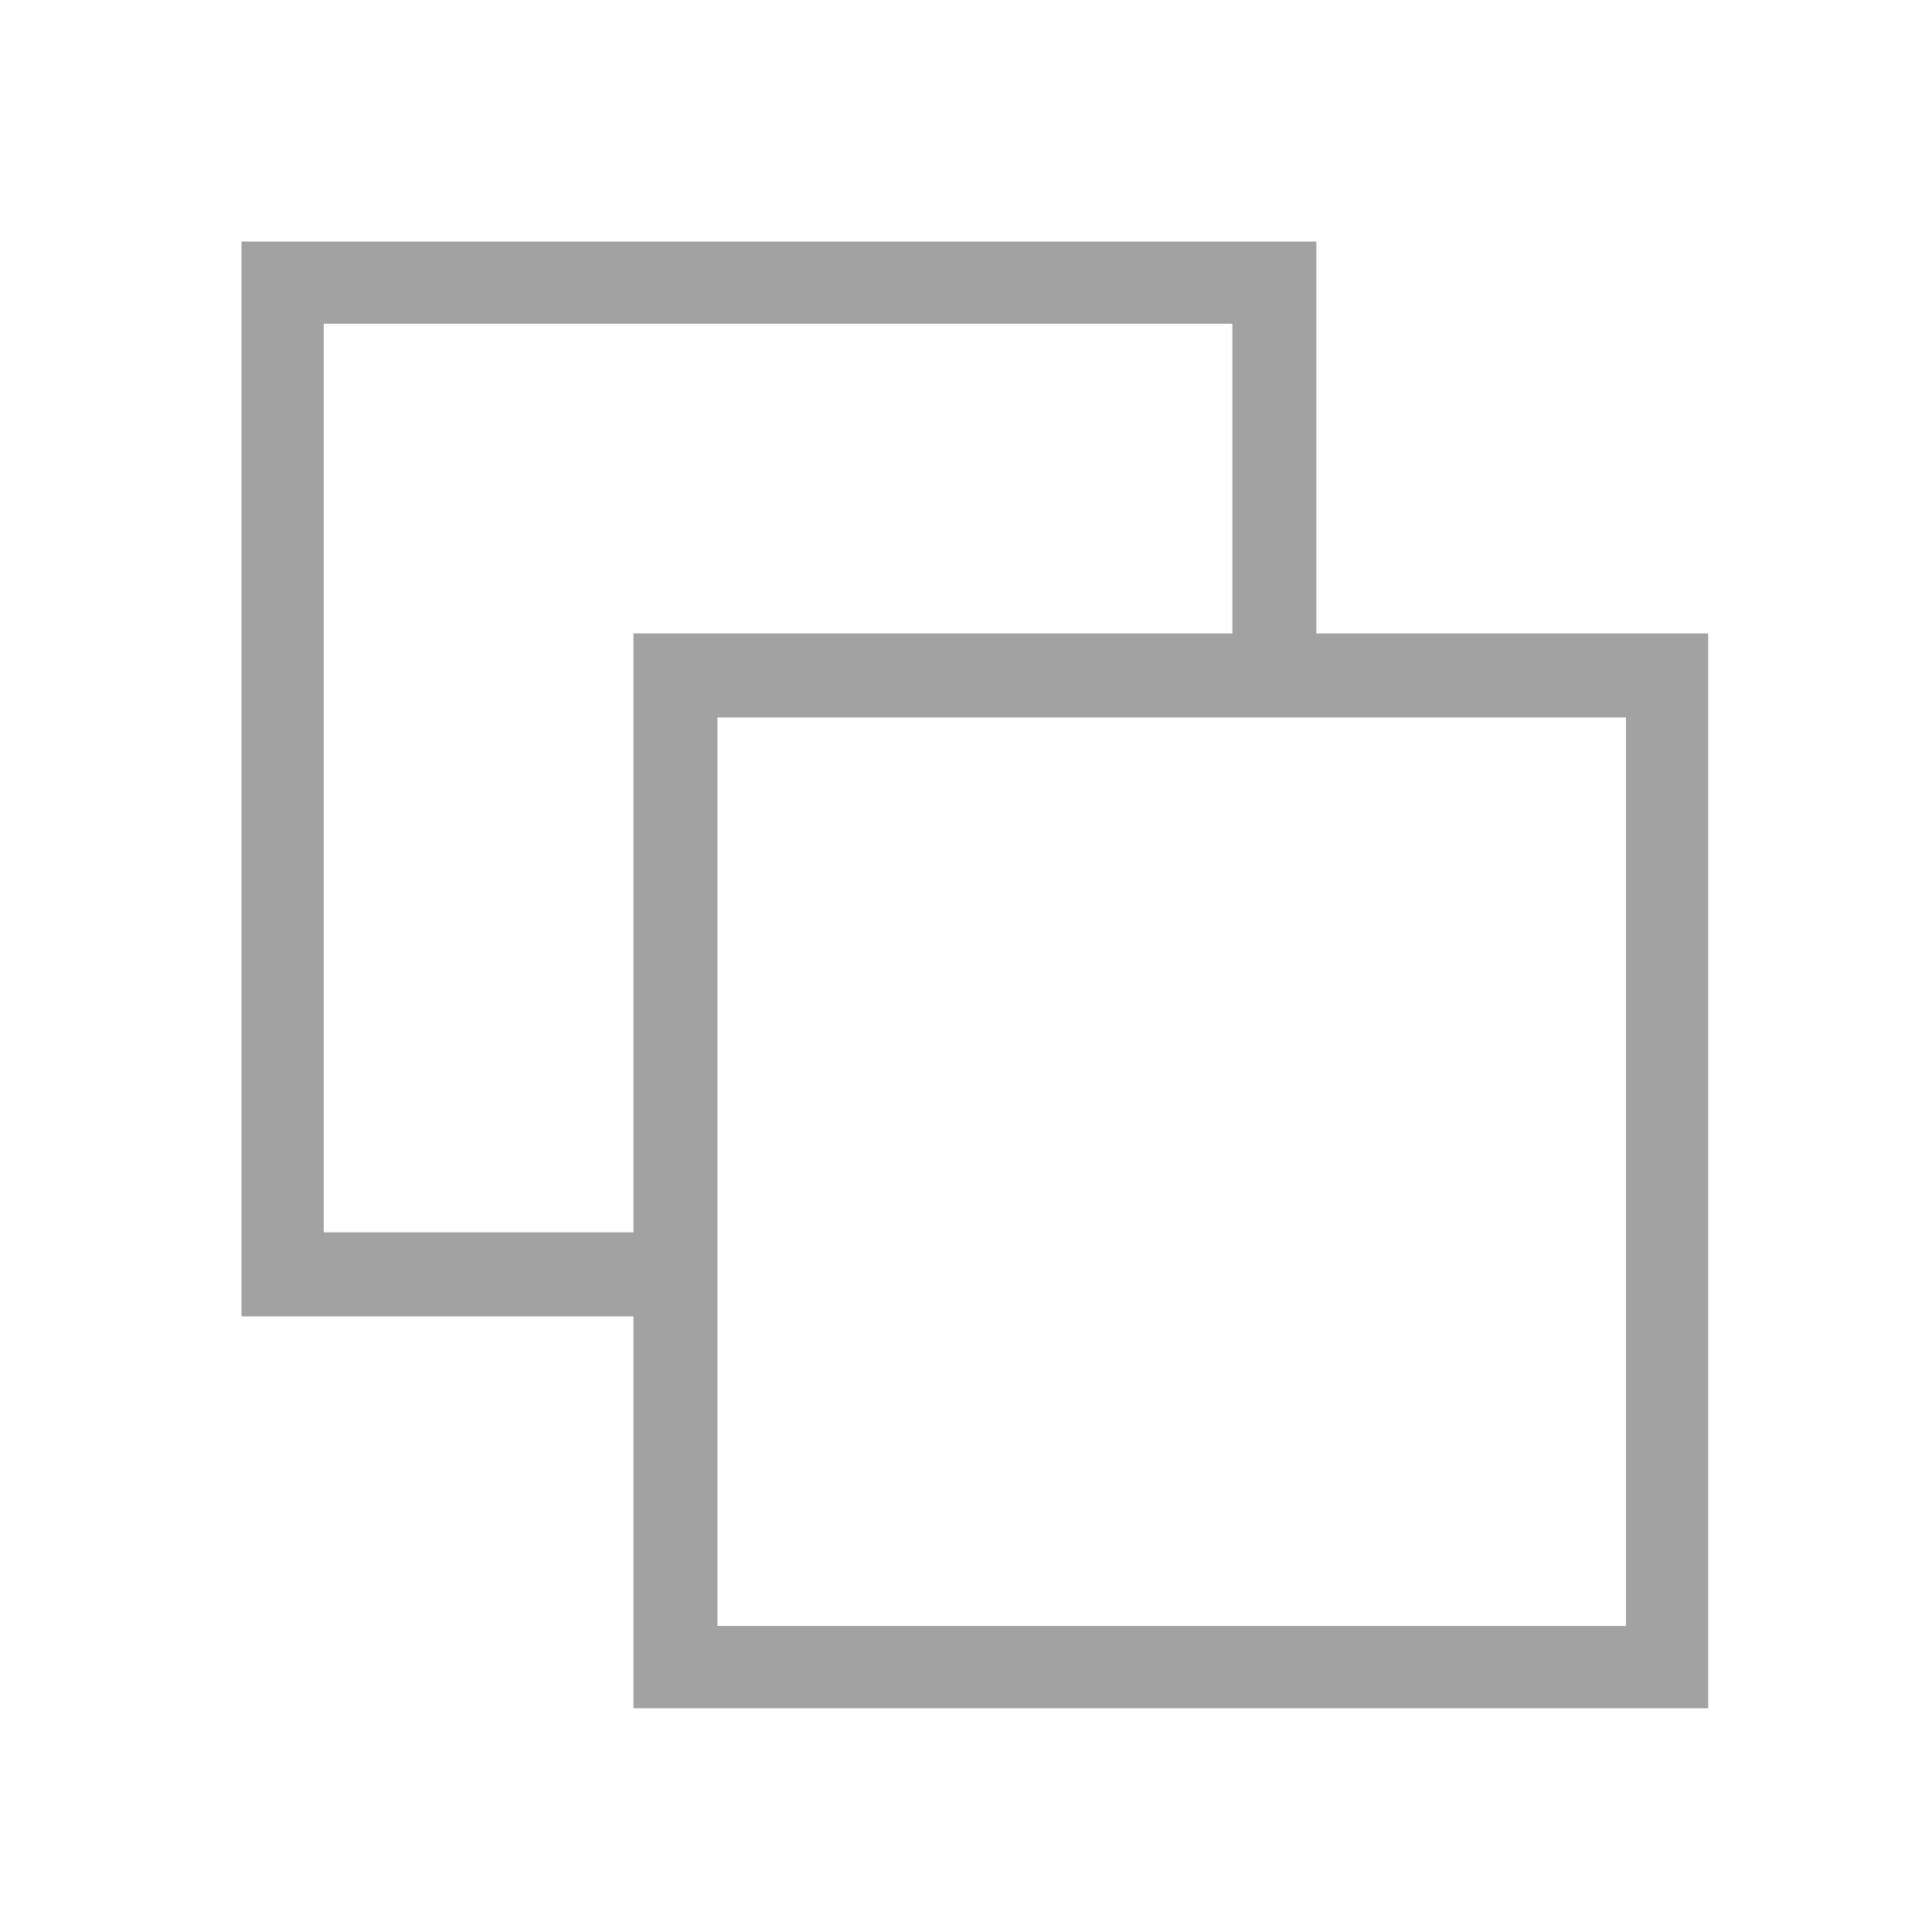 <svg width="23" height="23" viewBox="0 0 23 23" fill="none" xmlns="http://www.w3.org/2000/svg">
<g clip-path="url(#clip0_508_69)">
<path d="M8.041 15.171H3.354V3.354H15.171V8.041" stroke="#A2A2A2" stroke-miterlimit="10"/>
<path d="M19.857 8.041H8.041V19.857H19.857V8.041Z" stroke="#A2A2A2" stroke-miterlimit="10"/>
</g>
<defs>
<clipPath id="clip0_508_69">
<rect width="17.461" height="17.461" fill="white" transform="translate(2.875 2.875)"/>
</clipPath>
</defs>
</svg>
